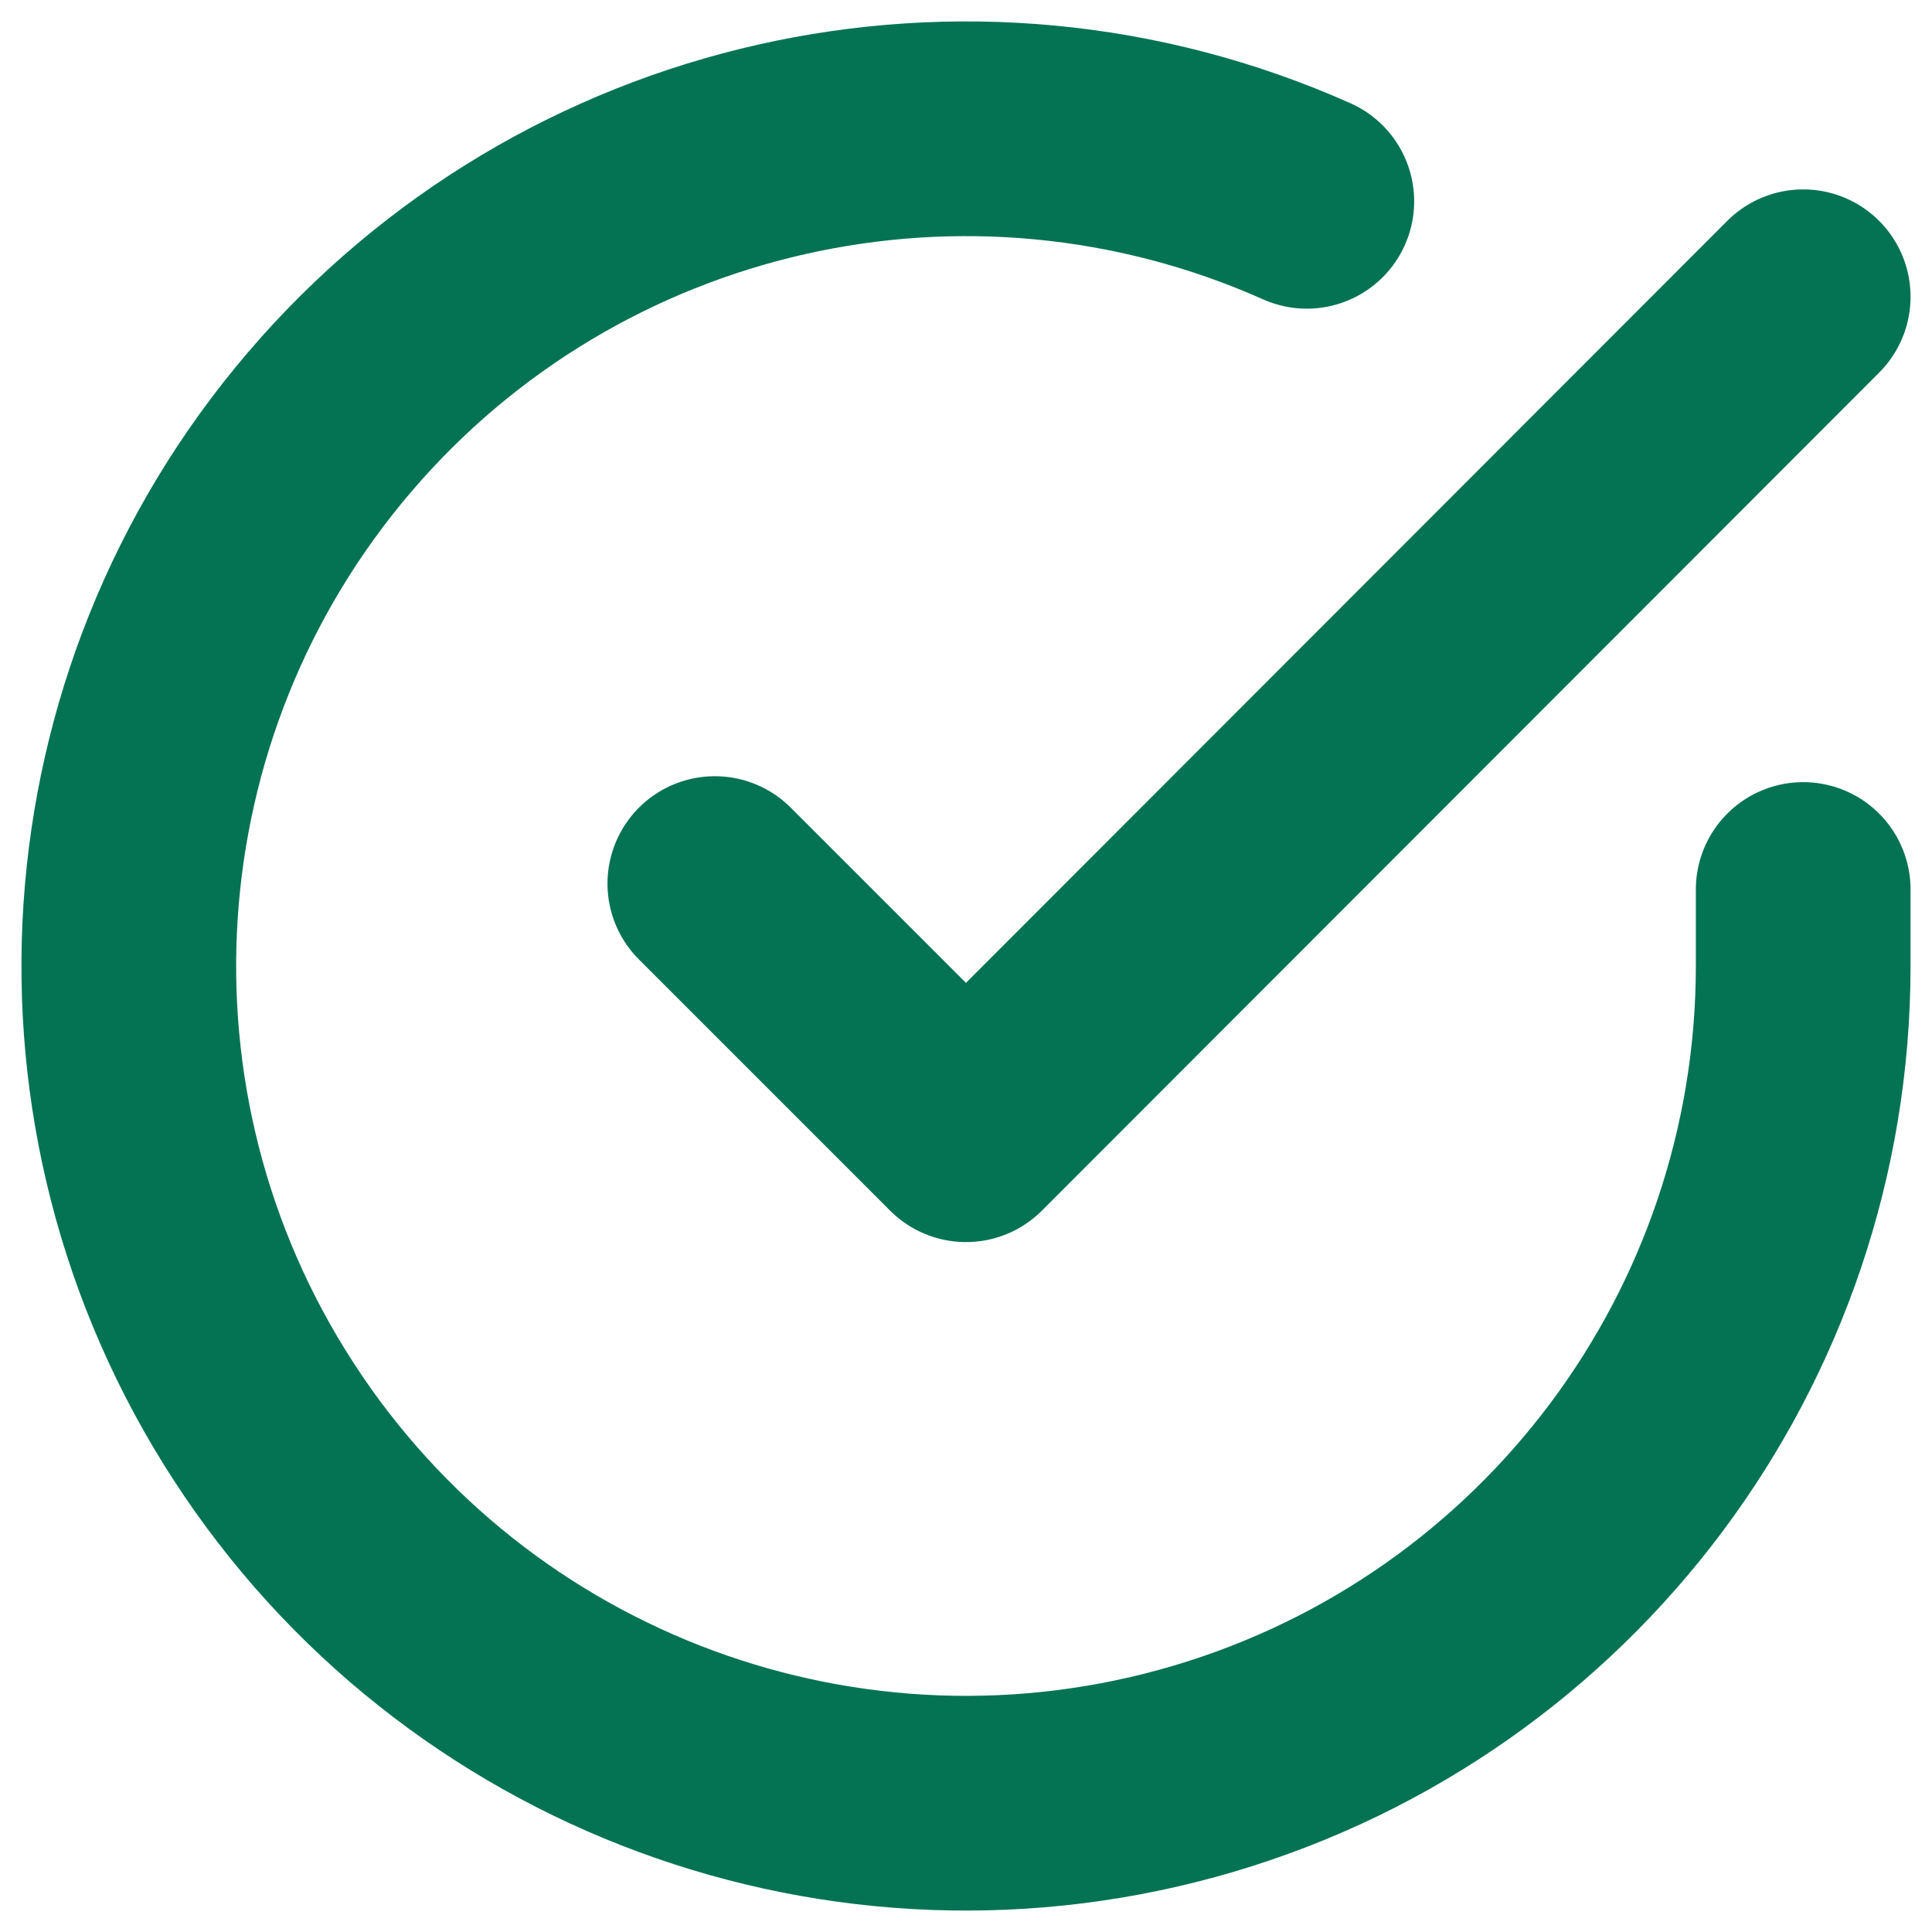 <?xml version="1.0" encoding="UTF-8"?>
<svg width="15px" height="15px" viewBox="0 0 15 15" version="1.1" xmlns="http://www.w3.org/2000/svg" xmlns:xlink="http://www.w3.org/1999/xlink">
    <title>691CF981-90FE-4700-8DAA-A2F151B90A49</title>
    <g id="DESKTOP" stroke="none" stroke-width="1" fill="none" fill-rule="evenodd" stroke-linecap="round" stroke-linejoin="round">
        <g id="VP_160622_00_03_h2" transform="translate(-812, -533)" stroke="#037353" stroke-width="1.667">
            <g id="Group-43" transform="translate(-10, 0)">
                <g id="Group-7" transform="translate(0, 129)">
                    <g id="Group-21" transform="translate(0, 176)">
                        <g id="Group-9" transform="translate(0, 56)">
                            <g id="Group-77" transform="translate(151, 0)">
                                <g id="02-copy" transform="translate(0, 160)">
                                    <g id="Group-37" transform="translate(346, 8)">
                                        <g id="Group-76" transform="translate(164, 0)">
                                            <g id="check-circle" transform="translate(162, 5)">
                                                <path d="M13,5.906 L13,6.504 C12.998,9.382 11.103,11.917 8.343,12.733 C5.582,13.549 2.614,12.452 1.047,10.037 C-0.52,7.623 -0.311,4.465 1.559,2.277 C3.429,0.089 6.516,-0.609 9.146,0.563" id="Path"></path>
                                                <polyline id="Path" points="13 1.304 6.5 7.81 4.55 5.86"></polyline>
                                            </g>
                                        </g>
                                    </g>
                                </g>
                            </g>
                        </g>
                    </g>
                </g>
            </g>
        </g>
    </g>
</svg>